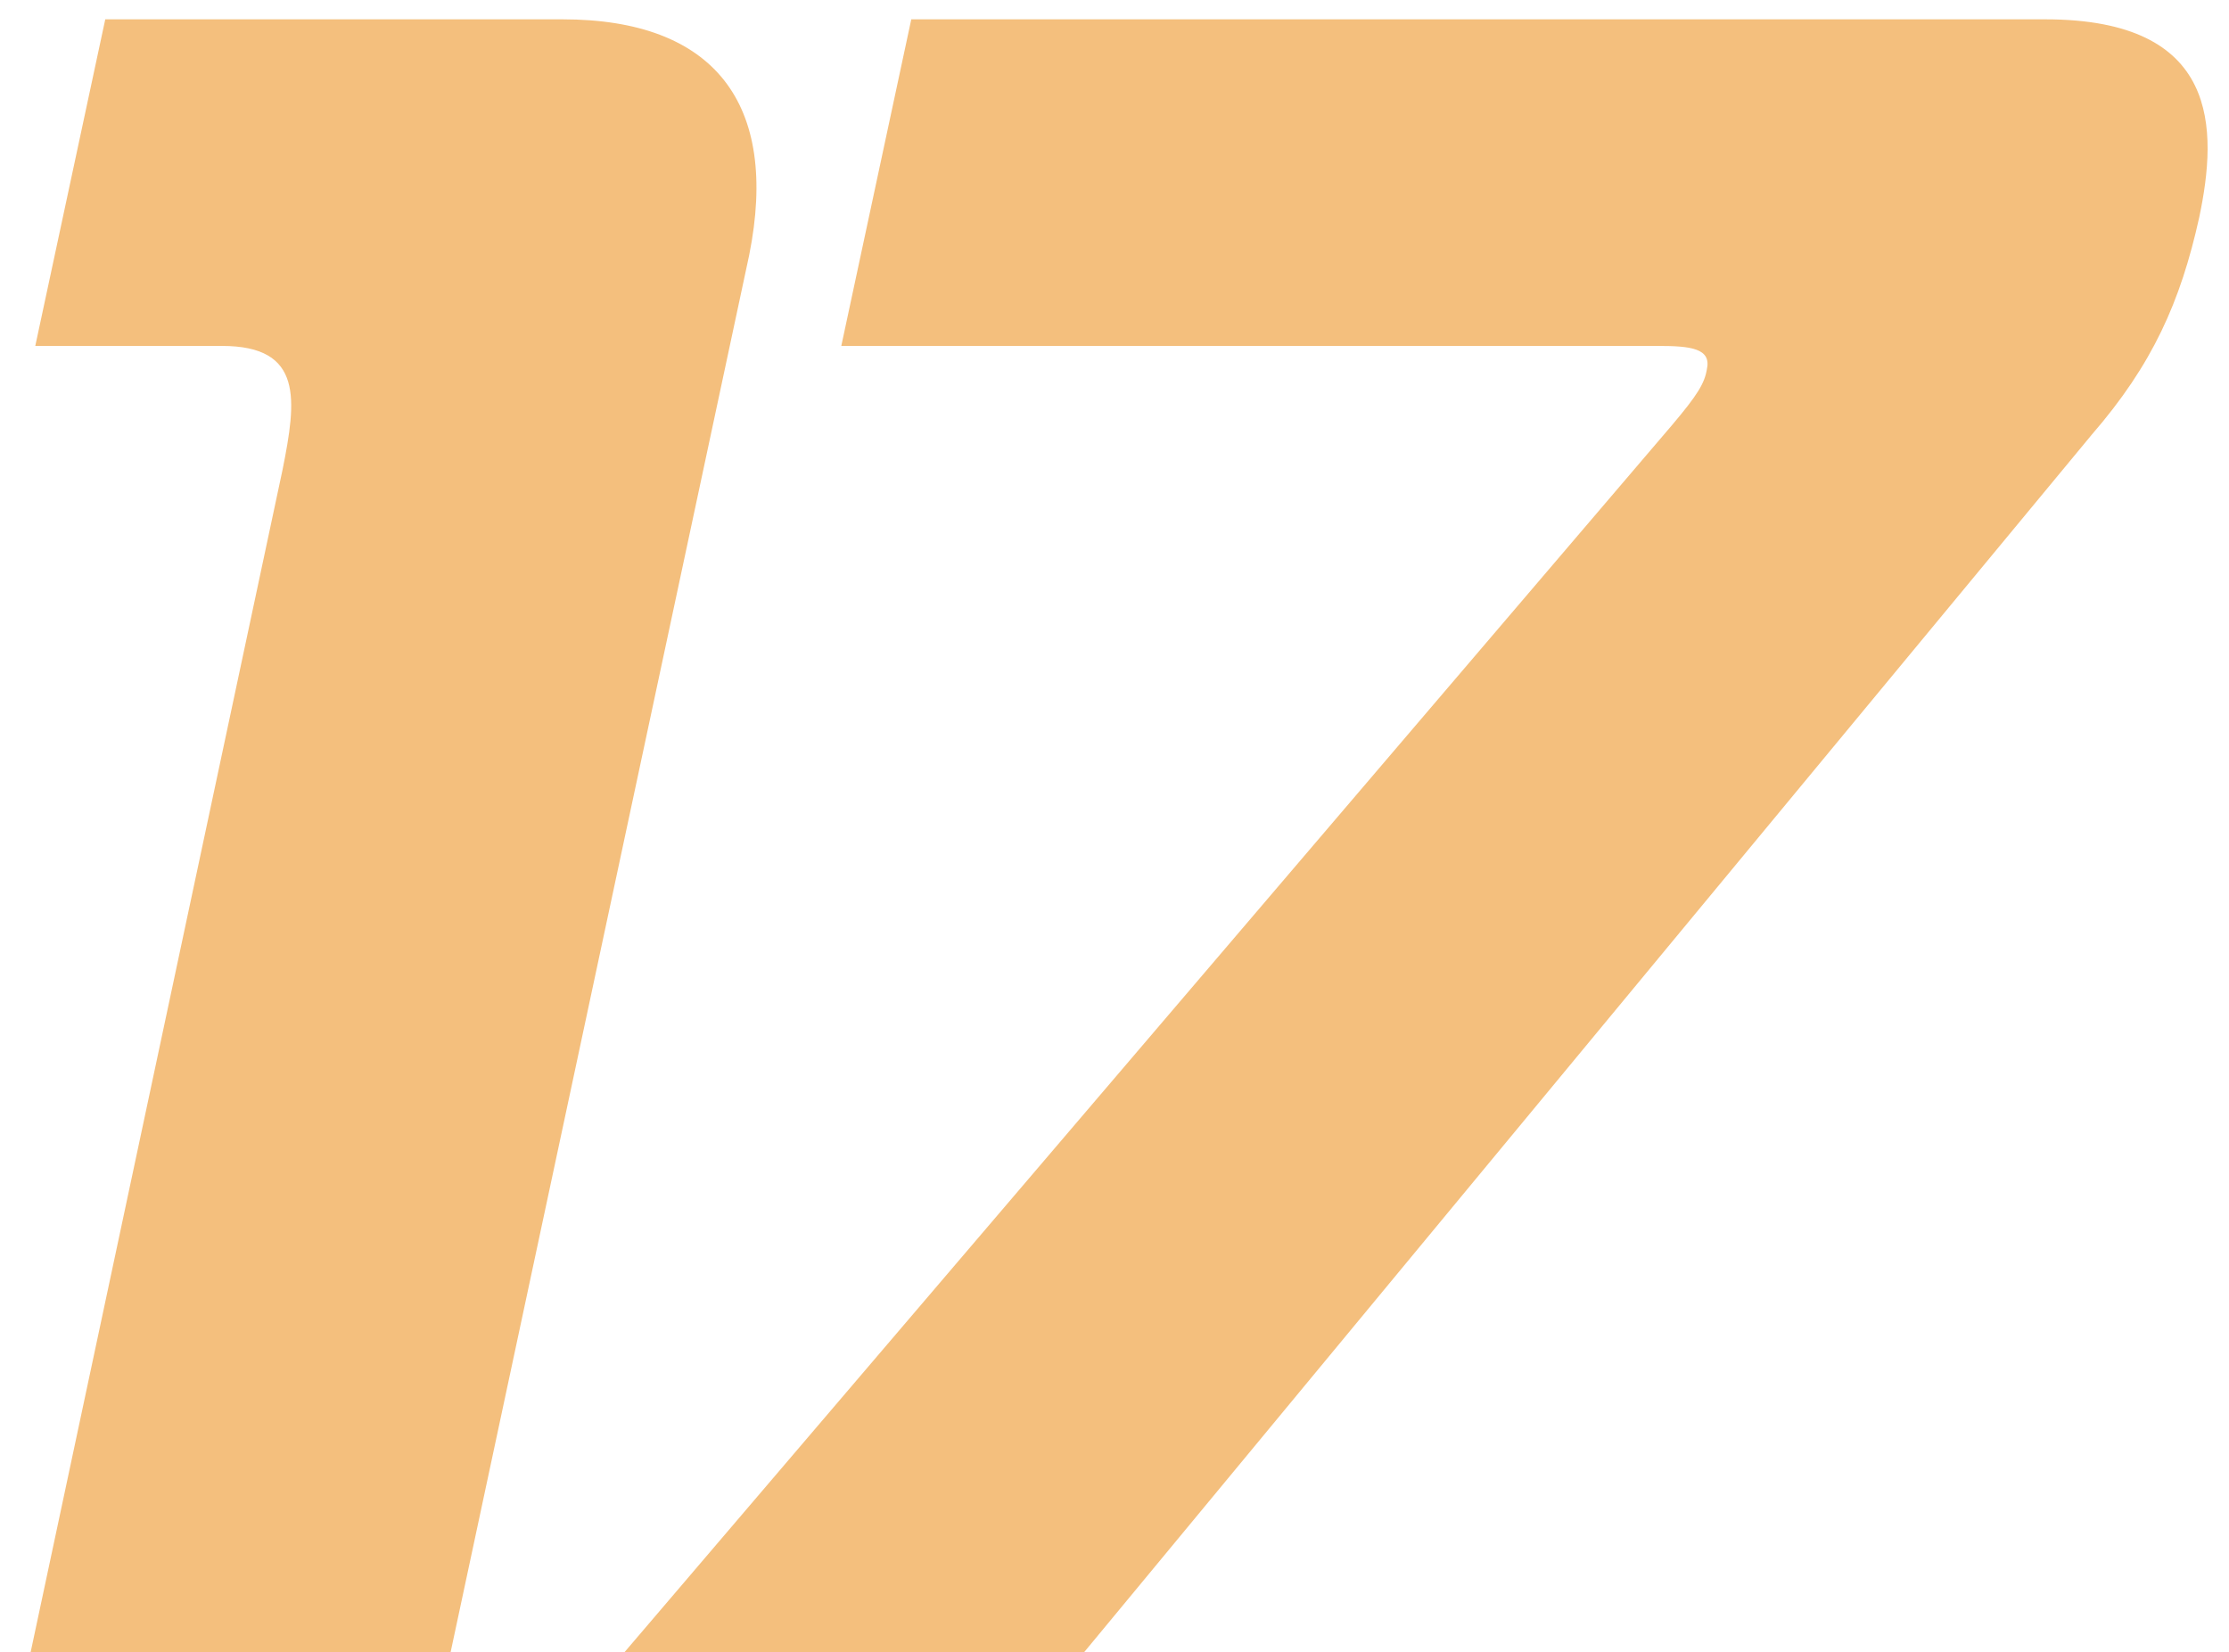 <?xml version="1.0" encoding="UTF-8"?> <svg xmlns="http://www.w3.org/2000/svg" width="58" height="43" viewBox="0 0 58 43" fill="none"><path d="M0.796 43L7.353 12.22C7.717 10.399 7.899 9.002 5.774 9.002H0.918L2.739 0.503H14.638C18.584 0.503 20.284 2.689 19.495 6.635L11.724 43H0.796ZM16.245 43L43.504 11.066C44.172 10.277 44.354 9.974 44.414 9.61C44.536 9.063 43.989 9.002 43.139 9.002H21.891L23.712 0.503H53.217C57.77 0.503 57.71 3.356 57.224 5.663C56.739 7.849 56.01 9.488 54.431 11.309L28.205 43H16.245Z" fill="#F4BF7D"></path></svg> 